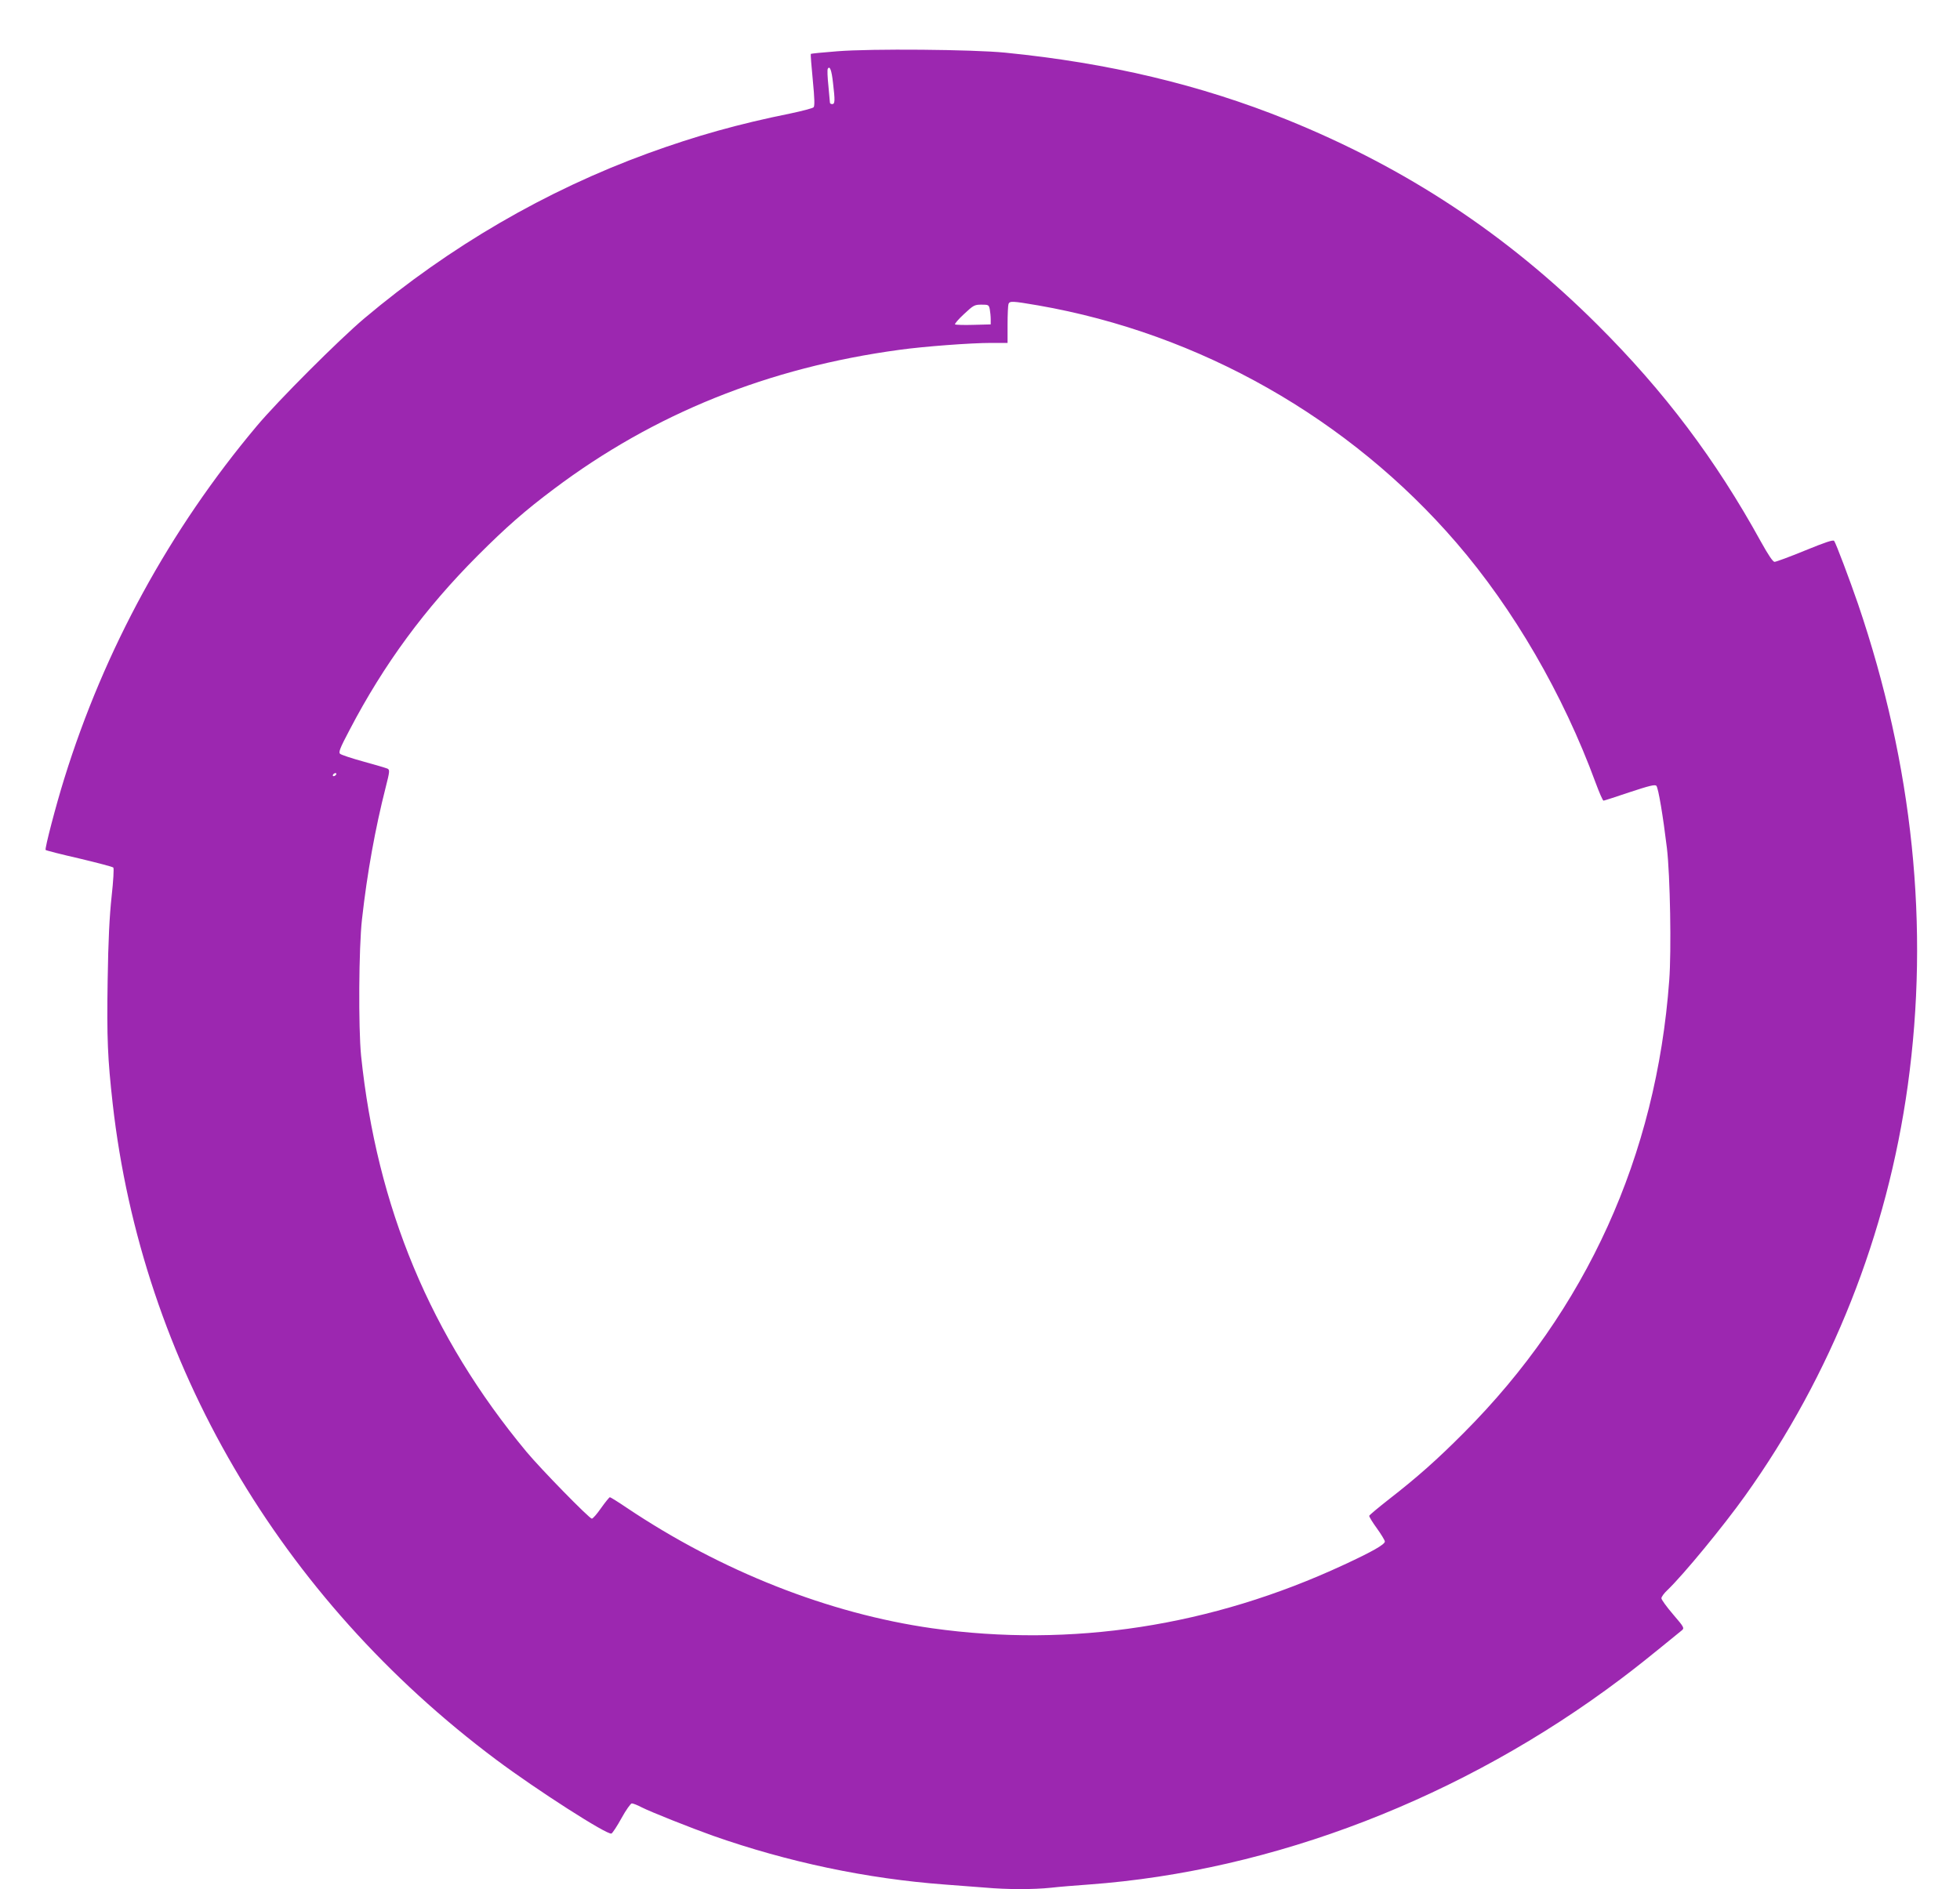 <?xml version="1.0" standalone="no"?>
<!DOCTYPE svg PUBLIC "-//W3C//DTD SVG 20010904//EN"
 "http://www.w3.org/TR/2001/REC-SVG-20010904/DTD/svg10.dtd">
<svg version="1.0" xmlns="http://www.w3.org/2000/svg"
 width="1280pt" height="1234pt" viewBox="0 0 1280 1234"
 preserveAspectRatio="xMidYMid meet">
<g transform="translate(0,1234) scale(0.1,-0.1)"
fill="#9c27b0" stroke="none">
<path d="M5467 12005 c-93 -7 -170 -15 -172 -17 -2 -2 4 -79 13 -171 12 -123
13 -170 5 -178 -6 -6 -74 -24 -150 -40 -342 -69 -619 -147 -930 -260 -669
-244 -1296 -609 -1853 -1078 -164 -138 -567 -541 -704 -705 -566 -674 -994
-1457 -1256 -2301 -55 -176 -129 -460 -122 -467 4 -4 103 -29 221 -56 117 -28
217 -54 221 -59 5 -4 0 -89 -11 -188 -14 -130 -22 -283 -26 -552 -6 -375 0
-508 33 -803 191 -1689 1090 -3227 2505 -4285 265 -198 725 -493 752 -482 7 3
37 48 66 101 29 53 60 96 67 96 8 0 37 -11 63 -25 63 -32 326 -136 466 -186
492 -173 1006 -281 1515 -319 80 -6 198 -15 262 -20 148 -13 314 -13 431 -1
51 6 162 15 247 21 1207 88 2445 567 3475 1343 101 76 170 131 398 317 18 15
16 20 -57 105 -42 49 -76 96 -76 105 0 9 18 34 41 55 104 100 364 416 506 615
563 788 927 1707 1062 2680 143 1035 34 2090 -325 3145 -54 157 -144 396 -156
412 -7 8 -58 -9 -190 -63 -100 -41 -189 -74 -199 -74 -11 0 -40 43 -90 133
-294 534 -629 980 -1068 1417 -591 589 -1248 1023 -2026 1338 -565 228 -1165
371 -1840 438 -210 21 -878 27 -1098 9z m-27 -206 c14 -117 13 -139 -5 -139
-8 0 -15 4 -15 9 0 5 -5 54 -10 110 -6 56 -8 106 -4 112 13 22 25 -9 34 -92z
m1340 -1454 c1056 -184 2031 -738 2731 -1550 374 -434 696 -988 909 -1567 24
-65 47 -118 52 -118 4 0 81 25 170 55 127 42 166 52 175 42 13 -13 44 -200 69
-407 21 -178 30 -671 15 -865 -84 -1144 -541 -2152 -1341 -2954 -174 -175
-306 -292 -490 -435 -69 -54 -126 -102 -128 -107 -2 -5 20 -41 49 -81 28 -39
52 -78 53 -87 1 -19 -81 -66 -269 -153 -863 -401 -1778 -542 -2688 -414 -674
96 -1375 372 -1994 787 -56 38 -106 69 -110 69 -4 0 -30 -32 -57 -70 -27 -39
-54 -70 -61 -70 -16 0 -335 326 -427 437 -626 754 -977 1596 -1080 2588 -18
182 -15 706 6 890 34 305 87 596 155 863 26 102 27 113 12 121 -9 4 -79 25
-156 46 -77 21 -146 44 -154 51 -11 10 -2 35 62 156 225 431 492 793 837 1139
186 186 309 294 496 434 655 493 1402 794 2259 910 159 22 464 45 598 45 l107
0 0 119 c0 66 3 126 6 135 8 21 24 20 194 -9z m-316 -26 c3 -17 6 -46 6 -65
l0 -33 -112 -3 c-62 -2 -117 0 -121 3 -4 3 22 34 58 67 62 58 69 62 114 62 46
0 49 -1 55 -31z m-4269 -3039 c-3 -5 -11 -10 -16 -10 -6 0 -7 5 -4 10 3 6 11
10 16 10 6 0 7 -4 4 -10z"/>
</g>
</svg>
